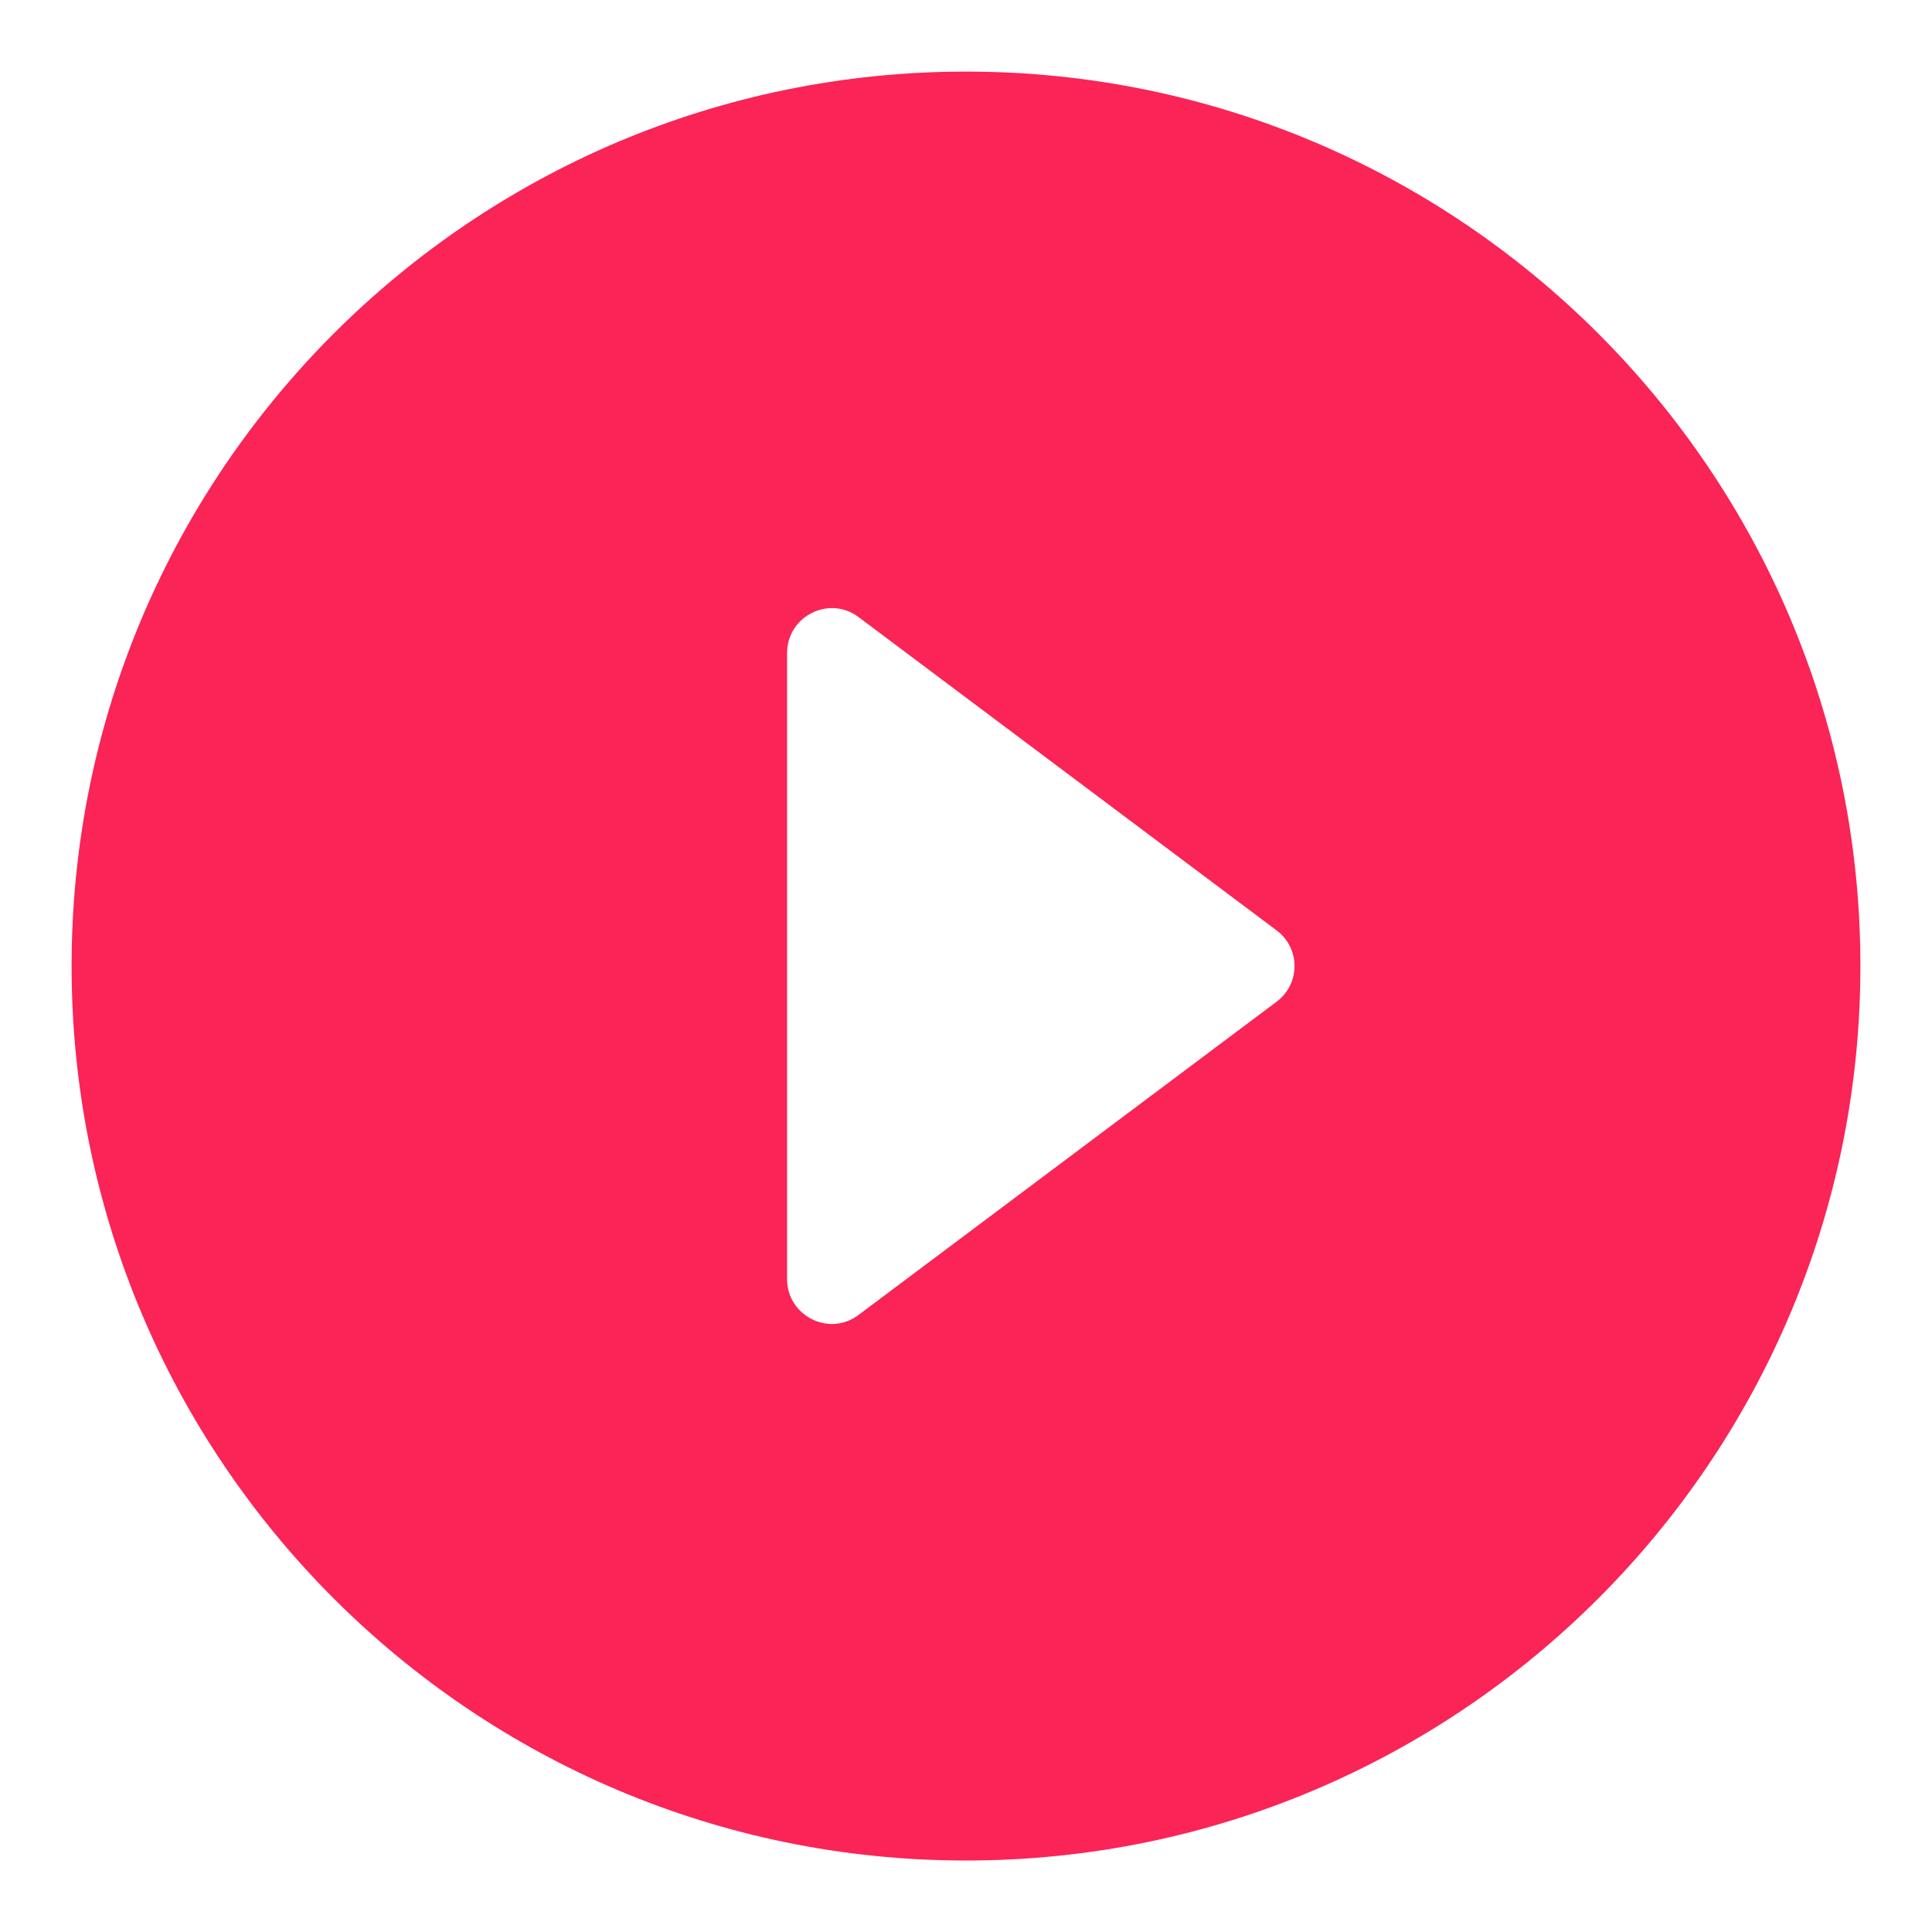 <svg width="18" height="18" viewBox="0 0 18 18" fill="none" xmlns="http://www.w3.org/2000/svg">
<path d="M9 0.667C4.4 0.667 0.667 4.4 0.667 9C0.667 13.6 4.4 17.334 9 17.334C13.6 17.334 17.333 13.6 17.333 9C17.333 4.4 13.6 0.667 9 0.667ZM7.333 11.917V6.084C7.333 5.742 7.725 5.542 8 5.75L11.892 8.667C12.117 8.834 12.117 9.167 11.892 9.334L8 12.25C7.725 12.459 7.333 12.259 7.333 11.917Z" fill="#FA2457"/>
</svg>
